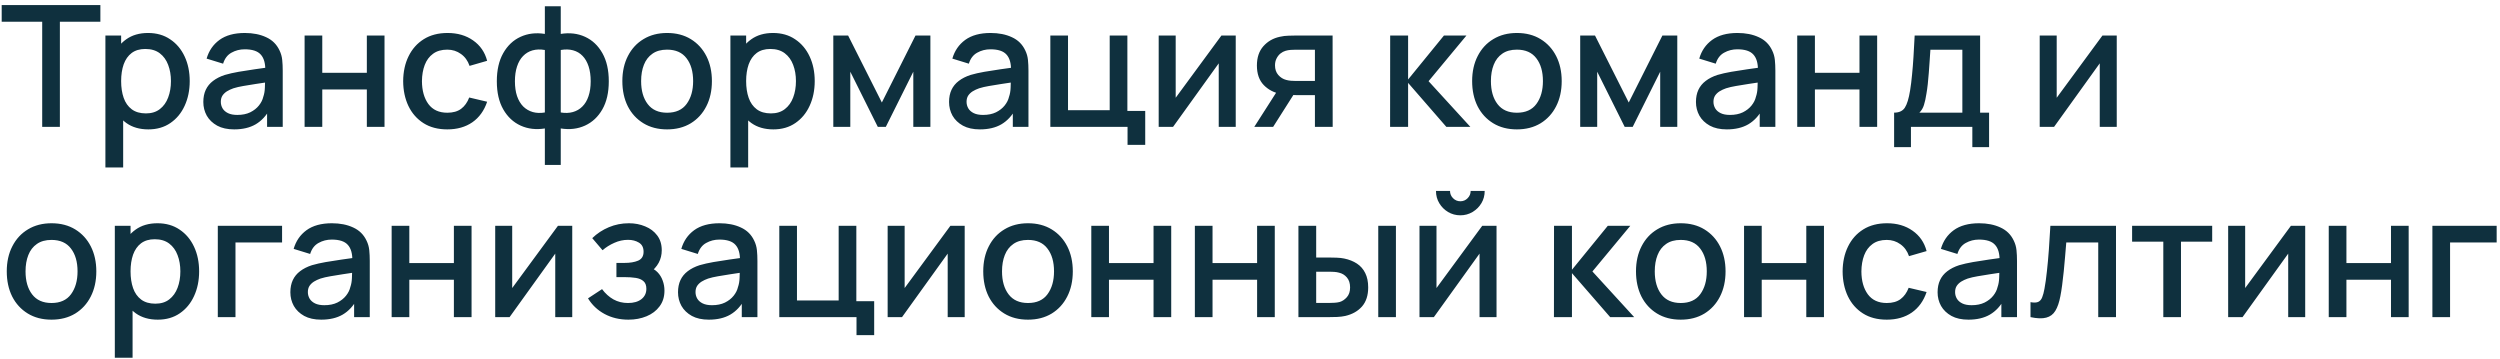 <?xml version="1.0" encoding="UTF-8"?> <svg xmlns="http://www.w3.org/2000/svg" width="473" height="68" viewBox="0 0 473 68" fill="none"><path d="M7.984 24V4.112H0.32V0.96H18.992V4.112H11.328V24H7.984ZM28.071 24.48C26.417 24.48 25.031 24.08 23.911 23.28C22.791 22.469 21.943 21.376 21.367 20C20.791 18.624 20.503 17.072 20.503 15.344C20.503 13.616 20.785 12.064 21.351 10.688C21.927 9.312 22.769 8.229 23.879 7.44C24.999 6.64 26.375 6.24 28.007 6.24C29.628 6.24 31.025 6.64 32.199 7.44C33.383 8.229 34.295 9.312 34.935 10.688C35.575 12.053 35.895 13.605 35.895 15.344C35.895 17.072 35.575 18.629 34.935 20.016C34.305 21.392 33.404 22.48 32.231 23.28C31.068 24.08 29.681 24.48 28.071 24.48ZM19.943 31.68V6.72H22.919V19.152H23.303V31.68H19.943ZM27.607 21.456C28.673 21.456 29.553 21.184 30.247 20.64C30.951 20.096 31.473 19.365 31.815 18.448C32.167 17.52 32.343 16.485 32.343 15.344C32.343 14.213 32.167 13.189 31.815 12.272C31.473 11.355 30.945 10.624 30.231 10.08C29.516 9.536 28.604 9.264 27.495 9.264C26.449 9.264 25.585 9.52 24.903 10.032C24.231 10.544 23.729 11.259 23.399 12.176C23.079 13.093 22.919 14.149 22.919 15.344C22.919 16.539 23.079 17.595 23.399 18.512C23.719 19.429 24.225 20.149 24.919 20.672C25.612 21.195 26.508 21.456 27.607 21.456ZM44.307 24.48C43.028 24.48 41.956 24.245 41.092 23.776C40.227 23.296 39.572 22.667 39.123 21.888C38.686 21.099 38.468 20.235 38.468 19.296C38.468 18.421 38.622 17.653 38.931 16.992C39.241 16.331 39.7 15.771 40.307 15.312C40.916 14.843 41.662 14.464 42.547 14.176C43.316 13.952 44.185 13.755 45.156 13.584C46.126 13.413 47.145 13.253 48.212 13.104C49.289 12.955 50.355 12.805 51.411 12.656L50.196 13.328C50.217 11.973 49.929 10.971 49.331 10.32C48.745 9.659 47.731 9.328 46.291 9.328C45.385 9.328 44.553 9.541 43.795 9.968C43.038 10.384 42.51 11.077 42.212 12.048L39.092 11.088C39.518 9.605 40.329 8.427 41.523 7.552C42.729 6.677 44.329 6.24 46.324 6.24C47.87 6.24 49.214 6.507 50.355 7.04C51.508 7.563 52.35 8.395 52.883 9.536C53.161 10.101 53.331 10.699 53.395 11.328C53.459 11.957 53.492 12.635 53.492 13.36V24H50.532V20.048L51.108 20.56C50.393 21.883 49.481 22.869 48.371 23.52C47.273 24.16 45.918 24.48 44.307 24.48ZM44.9 21.744C45.849 21.744 46.665 21.579 47.347 21.248C48.03 20.907 48.58 20.475 48.995 19.952C49.411 19.429 49.684 18.885 49.812 18.32C49.993 17.808 50.094 17.232 50.115 16.592C50.148 15.952 50.163 15.44 50.163 15.056L51.252 15.456C50.196 15.616 49.236 15.76 48.371 15.888C47.508 16.016 46.724 16.144 46.02 16.272C45.326 16.389 44.708 16.533 44.163 16.704C43.705 16.864 43.294 17.056 42.931 17.28C42.58 17.504 42.297 17.776 42.084 18.096C41.881 18.416 41.779 18.805 41.779 19.264C41.779 19.712 41.892 20.128 42.115 20.512C42.34 20.885 42.681 21.184 43.139 21.408C43.598 21.632 44.185 21.744 44.9 21.744ZM57.63 24V6.72H60.974V13.776H69.406V6.72H72.75V24H69.406V16.928H60.974V24H57.63ZM84.632 24.48C82.861 24.48 81.357 24.085 80.12 23.296C78.883 22.507 77.933 21.424 77.272 20.048C76.621 18.672 76.291 17.109 76.28 15.36C76.291 13.579 76.632 12.005 77.304 10.64C77.976 9.264 78.936 8.187 80.184 7.408C81.432 6.629 82.931 6.24 84.68 6.24C86.568 6.24 88.179 6.709 89.512 7.648C90.856 8.587 91.741 9.872 92.168 11.504L88.84 12.464C88.509 11.493 87.965 10.741 87.208 10.208C86.461 9.664 85.603 9.392 84.632 9.392C83.533 9.392 82.632 9.653 81.928 10.176C81.224 10.688 80.701 11.392 80.36 12.288C80.019 13.184 79.843 14.208 79.832 15.36C79.843 17.141 80.248 18.581 81.048 19.68C81.859 20.779 83.053 21.328 84.632 21.328C85.709 21.328 86.579 21.083 87.24 20.592C87.912 20.091 88.424 19.376 88.776 18.448L92.168 19.248C91.603 20.933 90.669 22.229 89.368 23.136C88.067 24.032 86.488 24.48 84.632 24.48ZM103.087 31.2V24.304C101.401 24.571 99.871 24.389 98.495 23.76C97.119 23.131 96.025 22.107 95.215 20.688C94.404 19.269 93.999 17.499 93.999 15.376C93.999 13.253 94.404 11.477 95.215 10.048C96.025 8.619 97.119 7.589 98.495 6.96C99.871 6.331 101.401 6.149 103.087 6.416V1.184H106.095V6.416C107.78 6.149 109.311 6.331 110.687 6.96C112.063 7.589 113.156 8.619 113.967 10.048C114.777 11.477 115.183 13.253 115.183 15.376C115.183 17.499 114.777 19.269 113.967 20.688C113.156 22.107 112.063 23.131 110.687 23.76C109.311 24.389 107.78 24.571 106.095 24.304V31.2H103.087ZM103.087 21.28V9.456C102.223 9.307 101.439 9.333 100.735 9.536C100.041 9.739 99.449 10.096 98.959 10.608C98.468 11.109 98.089 11.765 97.823 12.576C97.556 13.376 97.423 14.309 97.423 15.376C97.423 16.443 97.556 17.376 97.823 18.176C98.1 18.976 98.489 19.632 98.991 20.144C99.503 20.645 100.105 20.997 100.799 21.2C101.492 21.392 102.255 21.419 103.087 21.28ZM106.095 21.28C106.927 21.419 107.689 21.392 108.383 21.2C109.076 21.008 109.673 20.661 110.175 20.16C110.687 19.659 111.076 19.008 111.343 18.208C111.62 17.397 111.759 16.453 111.759 15.376C111.759 14.288 111.625 13.344 111.359 12.544C111.092 11.733 110.713 11.077 110.223 10.576C109.732 10.064 109.135 9.712 108.431 9.52C107.737 9.328 106.959 9.307 106.095 9.456V21.28ZM126.213 24.48C124.485 24.48 122.986 24.091 121.717 23.312C120.447 22.533 119.466 21.461 118.773 20.096C118.09 18.72 117.749 17.136 117.749 15.344C117.749 13.541 118.101 11.957 118.805 10.592C119.509 9.216 120.495 8.149 121.765 7.392C123.034 6.624 124.517 6.24 126.213 6.24C127.941 6.24 129.439 6.629 130.709 7.408C131.978 8.187 132.959 9.259 133.653 10.624C134.346 11.989 134.693 13.563 134.693 15.344C134.693 17.147 134.341 18.736 133.637 20.112C132.943 21.477 131.962 22.549 130.693 23.328C129.423 24.096 127.93 24.48 126.213 24.48ZM126.213 21.328C127.866 21.328 129.098 20.773 129.909 19.664C130.73 18.544 131.141 17.104 131.141 15.344C131.141 13.541 130.725 12.101 129.893 11.024C129.071 9.936 127.845 9.392 126.213 9.392C125.093 9.392 124.17 9.648 123.445 10.16C122.719 10.661 122.181 11.36 121.829 12.256C121.477 13.141 121.301 14.171 121.301 15.344C121.301 17.157 121.717 18.608 122.549 19.696C123.381 20.784 124.602 21.328 126.213 21.328ZM146.321 24.48C144.667 24.48 143.281 24.08 142.161 23.28C141.041 22.469 140.193 21.376 139.617 20C139.041 18.624 138.753 17.072 138.753 15.344C138.753 13.616 139.035 12.064 139.601 10.688C140.177 9.312 141.019 8.229 142.129 7.44C143.249 6.64 144.625 6.24 146.257 6.24C147.878 6.24 149.275 6.64 150.449 7.44C151.633 8.229 152.545 9.312 153.185 10.688C153.825 12.053 154.145 13.605 154.145 15.344C154.145 17.072 153.825 18.629 153.185 20.016C152.555 21.392 151.654 22.48 150.481 23.28C149.318 24.08 147.931 24.48 146.321 24.48ZM138.193 31.68V6.72H141.169V19.152H141.553V31.68H138.193ZM145.857 21.456C146.923 21.456 147.803 21.184 148.497 20.64C149.201 20.096 149.723 19.365 150.065 18.448C150.417 17.52 150.593 16.485 150.593 15.344C150.593 14.213 150.417 13.189 150.065 12.272C149.723 11.355 149.195 10.624 148.481 10.08C147.766 9.536 146.854 9.264 145.745 9.264C144.699 9.264 143.835 9.52 143.153 10.032C142.481 10.544 141.979 11.259 141.649 12.176C141.329 13.093 141.169 14.149 141.169 15.344C141.169 16.539 141.329 17.595 141.649 18.512C141.969 19.429 142.475 20.149 143.169 20.672C143.862 21.195 144.758 21.456 145.857 21.456ZM157.662 24V6.72H160.462L166.846 19.392L173.214 6.72H176.03V24H172.798V13.568L167.598 24H166.078L160.878 13.568V24H157.662ZM185.401 24.48C184.121 24.48 183.049 24.245 182.185 23.776C181.321 23.296 180.665 22.667 180.217 21.888C179.78 21.099 179.561 20.235 179.561 19.296C179.561 18.421 179.716 17.653 180.025 16.992C180.335 16.331 180.793 15.771 181.401 15.312C182.009 14.843 182.756 14.464 183.641 14.176C184.409 13.952 185.279 13.755 186.249 13.584C187.22 13.413 188.239 13.253 189.305 13.104C190.383 12.955 191.449 12.805 192.505 12.656L191.289 13.328C191.311 11.973 191.023 10.971 190.425 10.32C189.839 9.659 188.825 9.328 187.385 9.328C186.479 9.328 185.647 9.541 184.889 9.968C184.132 10.384 183.604 11.077 183.305 12.048L180.185 11.088C180.612 9.605 181.423 8.427 182.617 7.552C183.823 6.677 185.423 6.24 187.417 6.24C188.964 6.24 190.308 6.507 191.449 7.04C192.601 7.563 193.444 8.395 193.977 9.536C194.255 10.101 194.425 10.699 194.489 11.328C194.553 11.957 194.585 12.635 194.585 13.36V24H191.625V20.048L192.201 20.56C191.487 21.883 190.575 22.869 189.465 23.52C188.367 24.16 187.012 24.48 185.401 24.48ZM185.993 21.744C186.943 21.744 187.759 21.579 188.441 21.248C189.124 20.907 189.673 20.475 190.089 19.952C190.505 19.429 190.777 18.885 190.905 18.32C191.087 17.808 191.188 17.232 191.209 16.592C191.241 15.952 191.257 15.44 191.257 15.056L192.345 15.456C191.289 15.616 190.329 15.76 189.465 15.888C188.601 16.016 187.817 16.144 187.113 16.272C186.42 16.389 185.801 16.533 185.257 16.704C184.799 16.864 184.388 17.056 184.025 17.28C183.673 17.504 183.391 17.776 183.177 18.096C182.975 18.416 182.873 18.805 182.873 19.264C182.873 19.712 182.985 20.128 183.209 20.512C183.433 20.885 183.775 21.184 184.233 21.408C184.692 21.632 185.279 21.744 185.993 21.744ZM213.332 27.408V24H198.724V6.72H202.068V20.848H209.956V6.72H213.3V20.992H216.676V27.408H213.332ZM233.8 6.72V24H230.584V11.984L221.944 24H219.224V6.72H222.44V18.496L231.096 6.72H233.8ZM248.783 24V18H245.359C244.954 18 244.469 17.984 243.903 17.952C243.349 17.92 242.826 17.861 242.335 17.776C241.045 17.541 239.967 16.981 239.103 16.096C238.239 15.2 237.807 13.968 237.807 12.4C237.807 10.885 238.213 9.669 239.023 8.752C239.845 7.824 240.885 7.227 242.143 6.96C242.687 6.832 243.242 6.763 243.807 6.752C244.383 6.731 244.869 6.72 245.263 6.72H252.127L252.143 24H248.783ZM237.311 24L241.679 17.168H245.215L240.879 24H237.311ZM245.071 15.312H248.783V9.408H245.071C244.837 9.408 244.549 9.419 244.207 9.44C243.866 9.461 243.535 9.52 243.215 9.616C242.885 9.712 242.565 9.883 242.255 10.128C241.957 10.373 241.711 10.688 241.519 11.072C241.327 11.445 241.231 11.877 241.231 12.368C241.231 13.104 241.439 13.712 241.855 14.192C242.271 14.661 242.767 14.971 243.343 15.12C243.653 15.205 243.962 15.259 244.271 15.28C244.581 15.301 244.847 15.312 245.071 15.312ZM263.005 24L263.021 6.72H266.413V15.04L273.197 6.72H277.453L270.285 15.36L278.189 24H273.645L266.413 15.68V24H263.005ZM286.994 24.48C285.266 24.48 283.767 24.091 282.498 23.312C281.229 22.533 280.247 21.461 279.554 20.096C278.871 18.72 278.53 17.136 278.53 15.344C278.53 13.541 278.882 11.957 279.586 10.592C280.29 9.216 281.277 8.149 282.546 7.392C283.815 6.624 285.298 6.24 286.994 6.24C288.722 6.24 290.221 6.629 291.49 7.408C292.759 8.187 293.741 9.259 294.434 10.624C295.127 11.989 295.474 13.563 295.474 15.344C295.474 17.147 295.122 18.736 294.418 20.112C293.725 21.477 292.743 22.549 291.474 23.328C290.205 24.096 288.711 24.48 286.994 24.48ZM286.994 21.328C288.647 21.328 289.879 20.773 290.69 19.664C291.511 18.544 291.922 17.104 291.922 15.344C291.922 13.541 291.506 12.101 290.674 11.024C289.853 9.936 288.626 9.392 286.994 9.392C285.874 9.392 284.951 9.648 284.226 10.16C283.501 10.661 282.962 11.36 282.61 12.256C282.258 13.141 282.082 14.171 282.082 15.344C282.082 17.157 282.498 18.608 283.33 19.696C284.162 20.784 285.383 21.328 286.994 21.328ZM298.974 24V6.72H301.774L308.158 19.392L314.526 6.72H317.342V24H314.11V13.568L308.91 24H307.39L302.19 13.568V24H298.974ZM326.714 24.48C325.434 24.48 324.362 24.245 323.498 23.776C322.634 23.296 321.978 22.667 321.53 21.888C321.092 21.099 320.874 20.235 320.874 19.296C320.874 18.421 321.028 17.653 321.338 16.992C321.647 16.331 322.106 15.771 322.714 15.312C323.322 14.843 324.068 14.464 324.954 14.176C325.722 13.952 326.591 13.755 327.562 13.584C328.532 13.413 329.551 13.253 330.618 13.104C331.695 12.955 332.762 12.805 333.818 12.656L332.602 13.328C332.623 11.973 332.335 10.971 331.738 10.32C331.151 9.659 330.138 9.328 328.698 9.328C327.791 9.328 326.959 9.541 326.202 9.968C325.444 10.384 324.916 11.077 324.618 12.048L321.498 11.088C321.924 9.605 322.735 8.427 323.93 7.552C325.135 6.677 326.735 6.24 328.73 6.24C330.276 6.24 331.62 6.507 332.762 7.04C333.914 7.563 334.756 8.395 335.29 9.536C335.567 10.101 335.738 10.699 335.802 11.328C335.866 11.957 335.898 12.635 335.898 13.36V24H332.938V20.048L333.514 20.56C332.799 21.883 331.887 22.869 330.778 23.52C329.679 24.16 328.324 24.48 326.714 24.48ZM327.306 21.744C328.255 21.744 329.071 21.579 329.754 21.248C330.436 20.907 330.986 20.475 331.402 19.952C331.818 19.429 332.09 18.885 332.218 18.32C332.399 17.808 332.5 17.232 332.522 16.592C332.554 15.952 332.57 15.44 332.57 15.056L333.658 15.456C332.602 15.616 331.642 15.76 330.778 15.888C329.914 16.016 329.13 16.144 328.426 16.272C327.732 16.389 327.114 16.533 326.57 16.704C326.111 16.864 325.7 17.056 325.338 17.28C324.986 17.504 324.703 17.776 324.49 18.096C324.287 18.416 324.186 18.805 324.186 19.264C324.186 19.712 324.298 20.128 324.522 20.512C324.746 20.885 325.087 21.184 325.546 21.408C326.004 21.632 326.591 21.744 327.306 21.744ZM340.037 24V6.72H343.381V13.776H351.813V6.72H355.157V24H351.813V16.928H343.381V24H340.037ZM358.366 27.84V21.312C359.316 21.312 359.993 20.997 360.398 20.368C360.814 19.728 361.145 18.645 361.39 17.12C361.54 16.192 361.662 15.205 361.758 14.16C361.865 13.115 361.956 11.984 362.03 10.768C362.105 9.541 362.18 8.192 362.254 6.72H374.638V21.312H376.334V27.84H373.166V24H361.55V27.84H358.366ZM363.15 21.312H371.278V9.408H365.23C365.188 10.112 365.14 10.837 365.086 11.584C365.044 12.331 364.99 13.072 364.926 13.808C364.873 14.544 364.809 15.248 364.734 15.92C364.66 16.592 364.574 17.2 364.478 17.744C364.35 18.587 364.196 19.291 364.014 19.856C363.844 20.421 363.556 20.907 363.15 21.312ZM400.488 6.72V24H397.272V11.984L388.632 24H385.912V6.72H389.128V18.496L397.784 6.72H400.488ZM9.744 60.48C8.016 60.48 6.517 60.091 5.248 59.312C3.979 58.533 2.997 57.461 2.304 56.096C1.621 54.72 1.28 53.136 1.28 51.344C1.28 49.541 1.632 47.957 2.336 46.592C3.04 45.216 4.027 44.149 5.296 43.392C6.565 42.624 8.048 42.24 9.744 42.24C11.472 42.24 12.971 42.629 14.24 43.408C15.509 44.187 16.491 45.259 17.184 46.624C17.877 47.989 18.224 49.563 18.224 51.344C18.224 53.147 17.872 54.736 17.168 56.112C16.475 57.477 15.493 58.549 14.224 59.328C12.955 60.096 11.461 60.48 9.744 60.48ZM9.744 57.328C11.397 57.328 12.629 56.773 13.44 55.664C14.261 54.544 14.672 53.104 14.672 51.344C14.672 49.541 14.256 48.101 13.424 47.024C12.603 45.936 11.376 45.392 9.744 45.392C8.624 45.392 7.701 45.648 6.976 46.16C6.251 46.661 5.712 47.36 5.36 48.256C5.008 49.141 4.832 50.171 4.832 51.344C4.832 53.157 5.248 54.608 6.08 55.696C6.912 56.784 8.133 57.328 9.744 57.328ZM29.852 60.48C28.199 60.48 26.812 60.08 25.692 59.28C24.572 58.469 23.724 57.376 23.148 56C22.572 54.624 22.284 53.072 22.284 51.344C22.284 49.616 22.567 48.064 23.132 46.688C23.708 45.312 24.551 44.229 25.66 43.44C26.78 42.64 28.156 42.24 29.788 42.24C31.409 42.24 32.807 42.64 33.98 43.44C35.164 44.229 36.076 45.312 36.716 46.688C37.356 48.053 37.676 49.605 37.676 51.344C37.676 53.072 37.356 54.629 36.716 56.016C36.087 57.392 35.185 58.48 34.012 59.28C32.849 60.08 31.463 60.48 29.852 60.48ZM21.724 67.68V42.72H24.7V55.152H25.084V67.68H21.724ZM29.388 57.456C30.455 57.456 31.335 57.184 32.028 56.64C32.732 56.096 33.255 55.365 33.596 54.448C33.948 53.52 34.124 52.485 34.124 51.344C34.124 50.213 33.948 49.189 33.596 48.272C33.255 47.355 32.727 46.624 32.012 46.08C31.297 45.536 30.385 45.264 29.276 45.264C28.231 45.264 27.367 45.52 26.684 46.032C26.012 46.544 25.511 47.259 25.18 48.176C24.86 49.093 24.7 50.149 24.7 51.344C24.7 52.539 24.86 53.595 25.18 54.512C25.5 55.429 26.007 56.149 26.7 56.672C27.393 57.195 28.289 57.456 29.388 57.456ZM41.209 60V42.72H53.369V45.872H44.553V60H41.209ZM60.776 60.48C59.496 60.48 58.424 60.245 57.56 59.776C56.696 59.296 56.04 58.667 55.592 57.888C55.155 57.099 54.936 56.235 54.936 55.296C54.936 54.421 55.091 53.653 55.4 52.992C55.71 52.331 56.168 51.771 56.776 51.312C57.384 50.843 58.131 50.464 59.016 50.176C59.784 49.952 60.654 49.755 61.624 49.584C62.595 49.413 63.614 49.253 64.68 49.104C65.758 48.955 66.824 48.805 67.88 48.656L66.664 49.328C66.686 47.973 66.398 46.971 65.8 46.32C65.214 45.659 64.2 45.328 62.76 45.328C61.854 45.328 61.022 45.541 60.264 45.968C59.507 46.384 58.979 47.077 58.68 48.048L55.56 47.088C55.987 45.605 56.798 44.427 57.992 43.552C59.198 42.677 60.798 42.24 62.792 42.24C64.339 42.24 65.683 42.507 66.824 43.04C67.976 43.563 68.819 44.395 69.352 45.536C69.63 46.101 69.8 46.699 69.864 47.328C69.928 47.957 69.96 48.635 69.96 49.36V60H67V56.048L67.576 56.56C66.862 57.883 65.95 58.869 64.84 59.52C63.742 60.16 62.387 60.48 60.776 60.48ZM61.368 57.744C62.318 57.744 63.134 57.579 63.816 57.248C64.499 56.907 65.048 56.475 65.464 55.952C65.88 55.429 66.152 54.885 66.28 54.32C66.462 53.808 66.563 53.232 66.584 52.592C66.616 51.952 66.632 51.44 66.632 51.056L67.72 51.456C66.664 51.616 65.704 51.76 64.84 51.888C63.976 52.016 63.192 52.144 62.488 52.272C61.795 52.389 61.176 52.533 60.632 52.704C60.174 52.864 59.763 53.056 59.4 53.28C59.048 53.504 58.766 53.776 58.552 54.096C58.35 54.416 58.248 54.805 58.248 55.264C58.248 55.712 58.36 56.128 58.584 56.512C58.808 56.885 59.15 57.184 59.608 57.408C60.067 57.632 60.654 57.744 61.368 57.744ZM74.099 60V42.72H77.443V49.776H85.875V42.72H89.219V60H85.875V52.928H77.443V60H74.099ZM108.269 42.72V60H105.053V47.984L96.413 60H93.693V42.72H96.909V54.496L105.565 42.72H108.269ZM118.9 60.48C117.225 60.48 115.721 60.123 114.388 59.408C113.065 58.693 112.02 57.707 111.252 56.448L113.908 54.704C114.527 55.536 115.241 56.181 116.052 56.64C116.873 57.099 117.796 57.328 118.82 57.328C119.887 57.328 120.729 57.088 121.348 56.608C121.977 56.117 122.292 55.461 122.292 54.64C122.292 53.989 122.111 53.509 121.748 53.2C121.396 52.88 120.905 52.672 120.276 52.576C119.657 52.48 118.953 52.432 118.164 52.432H116.628V49.744H118.164C119.209 49.744 120.068 49.6 120.74 49.312C121.423 49.013 121.764 48.453 121.764 47.632C121.764 46.832 121.471 46.256 120.884 45.904C120.308 45.552 119.62 45.376 118.82 45.376C117.924 45.376 117.055 45.568 116.212 45.952C115.369 46.325 114.633 46.789 114.004 47.344L112.052 45.056C112.969 44.171 114.015 43.483 115.188 42.992C116.372 42.491 117.641 42.24 118.996 42.24C120.105 42.24 121.129 42.437 122.068 42.832C123.017 43.216 123.775 43.787 124.34 44.544C124.916 45.301 125.204 46.235 125.204 47.344C125.204 48.208 125.012 48.997 124.628 49.712C124.244 50.427 123.657 51.077 122.868 51.664L122.772 50.528C123.423 50.731 123.967 51.056 124.404 51.504C124.841 51.952 125.167 52.48 125.38 53.088C125.604 53.685 125.716 54.32 125.716 54.992C125.716 56.155 125.407 57.147 124.788 57.968C124.18 58.789 123.359 59.413 122.324 59.84C121.289 60.267 120.148 60.48 118.9 60.48ZM134.12 60.48C132.84 60.48 131.768 60.245 130.904 59.776C130.04 59.296 129.384 58.667 128.936 57.888C128.499 57.099 128.28 56.235 128.28 55.296C128.28 54.421 128.435 53.653 128.744 52.992C129.053 52.331 129.512 51.771 130.12 51.312C130.728 50.843 131.475 50.464 132.36 50.176C133.128 49.952 133.997 49.755 134.968 49.584C135.939 49.413 136.957 49.253 138.024 49.104C139.101 48.955 140.168 48.805 141.224 48.656L140.008 49.328C140.029 47.973 139.741 46.971 139.144 46.32C138.557 45.659 137.544 45.328 136.104 45.328C135.197 45.328 134.365 45.541 133.608 45.968C132.851 46.384 132.323 47.077 132.024 48.048L128.904 47.088C129.331 45.605 130.141 44.427 131.336 43.552C132.541 42.677 134.141 42.24 136.136 42.24C137.683 42.24 139.027 42.507 140.168 43.04C141.32 43.563 142.163 44.395 142.696 45.536C142.973 46.101 143.144 46.699 143.208 47.328C143.272 47.957 143.304 48.635 143.304 49.36V60H140.344V56.048L140.92 56.56C140.205 57.883 139.293 58.869 138.184 59.52C137.085 60.16 135.731 60.48 134.12 60.48ZM134.712 57.744C135.661 57.744 136.477 57.579 137.16 57.248C137.843 56.907 138.392 56.475 138.808 55.952C139.224 55.429 139.496 54.885 139.624 54.32C139.805 53.808 139.907 53.232 139.928 52.592C139.96 51.952 139.976 51.44 139.976 51.056L141.064 51.456C140.008 51.616 139.048 51.76 138.184 51.888C137.32 52.016 136.536 52.144 135.832 52.272C135.139 52.389 134.52 52.533 133.976 52.704C133.517 52.864 133.107 53.056 132.744 53.28C132.392 53.504 132.109 53.776 131.896 54.096C131.693 54.416 131.592 54.805 131.592 55.264C131.592 55.712 131.704 56.128 131.928 56.512C132.152 56.885 132.493 57.184 132.952 57.408C133.411 57.632 133.997 57.744 134.712 57.744ZM162.051 63.408V60H147.443V42.72H150.787V56.848H158.675V42.72H162.019V56.992H165.395V63.408H162.051ZM182.519 42.72V60H179.303V47.984L170.663 60H167.943V42.72H171.159V54.496L179.815 42.72H182.519ZM194.494 60.48C192.766 60.48 191.267 60.091 189.998 59.312C188.729 58.533 187.747 57.461 187.054 56.096C186.371 54.72 186.03 53.136 186.03 51.344C186.03 49.541 186.382 47.957 187.086 46.592C187.79 45.216 188.777 44.149 190.046 43.392C191.315 42.624 192.798 42.24 194.494 42.24C196.222 42.24 197.721 42.629 198.99 43.408C200.259 44.187 201.241 45.259 201.934 46.624C202.627 47.989 202.974 49.563 202.974 51.344C202.974 53.147 202.622 54.736 201.918 56.112C201.225 57.477 200.243 58.549 198.974 59.328C197.705 60.096 196.211 60.48 194.494 60.48ZM194.494 57.328C196.147 57.328 197.379 56.773 198.19 55.664C199.011 54.544 199.422 53.104 199.422 51.344C199.422 49.541 199.006 48.101 198.174 47.024C197.353 45.936 196.126 45.392 194.494 45.392C193.374 45.392 192.451 45.648 191.726 46.16C191.001 46.661 190.462 47.36 190.11 48.256C189.758 49.141 189.582 50.171 189.582 51.344C189.582 53.157 189.998 54.608 190.83 55.696C191.662 56.784 192.883 57.328 194.494 57.328ZM206.474 60V42.72H209.818V49.776H218.25V42.72H221.594V60H218.25V52.928H209.818V60H206.474ZM226.068 60V42.72H229.412V49.776H237.844V42.72H241.188V60H237.844V52.928H229.412V60H226.068ZM245.662 60V42.72H249.022V48.72H251.294C251.784 48.72 252.312 48.731 252.878 48.752C253.443 48.773 253.923 48.827 254.318 48.912C255.246 49.104 256.051 49.424 256.734 49.872C257.416 50.32 257.939 50.917 258.302 51.664C258.675 52.4 258.862 53.307 258.862 54.384C258.862 55.888 258.472 57.088 257.694 57.984C256.915 58.869 255.859 59.467 254.526 59.776C254.099 59.872 253.592 59.936 253.006 59.968C252.43 59.989 251.896 60 251.406 60H245.662ZM249.022 57.312H251.598C251.875 57.312 252.184 57.301 252.526 57.28C252.867 57.259 253.182 57.211 253.47 57.136C253.971 56.987 254.424 56.683 254.83 56.224C255.235 55.765 255.438 55.152 255.438 54.384C255.438 53.595 255.235 52.965 254.83 52.496C254.435 52.027 253.934 51.723 253.326 51.584C253.048 51.509 252.755 51.461 252.446 51.44C252.147 51.419 251.864 51.408 251.598 51.408H249.022V57.312ZM260.766 60V42.72H264.11V60H260.766ZM276.296 40.736C275.453 40.736 274.68 40.528 273.976 40.112C273.282 39.696 272.728 39.141 272.312 38.448C271.896 37.755 271.688 36.981 271.688 36.128H274.344C274.344 36.661 274.536 37.12 274.92 37.504C275.304 37.888 275.762 38.08 276.296 38.08C276.84 38.08 277.298 37.888 277.672 37.504C278.056 37.12 278.248 36.661 278.248 36.128H280.904C280.904 36.981 280.696 37.755 280.28 38.448C279.864 39.141 279.304 39.696 278.6 40.112C277.906 40.528 277.138 40.736 276.296 40.736ZM283.144 42.72V60H279.928V47.984L271.288 60H268.568V42.72H271.784V54.496L280.44 42.72H283.144ZM294.005 60L294.021 42.72H297.413V51.04L304.197 42.72H308.453L301.285 51.36L309.189 60H304.645L297.413 51.68V60H294.005ZM317.994 60.48C316.266 60.48 314.767 60.091 313.498 59.312C312.229 58.533 311.247 57.461 310.554 56.096C309.871 54.72 309.53 53.136 309.53 51.344C309.53 49.541 309.882 47.957 310.586 46.592C311.29 45.216 312.277 44.149 313.546 43.392C314.815 42.624 316.298 42.24 317.994 42.24C319.722 42.24 321.221 42.629 322.49 43.408C323.759 44.187 324.741 45.259 325.434 46.624C326.127 47.989 326.474 49.563 326.474 51.344C326.474 53.147 326.122 54.736 325.418 56.112C324.725 57.477 323.743 58.549 322.474 59.328C321.205 60.096 319.711 60.48 317.994 60.48ZM317.994 57.328C319.647 57.328 320.879 56.773 321.69 55.664C322.511 54.544 322.922 53.104 322.922 51.344C322.922 49.541 322.506 48.101 321.674 47.024C320.853 45.936 319.626 45.392 317.994 45.392C316.874 45.392 315.951 45.648 315.226 46.16C314.501 46.661 313.962 47.36 313.61 48.256C313.258 49.141 313.082 50.171 313.082 51.344C313.082 53.157 313.498 54.608 314.33 55.696C315.162 56.784 316.383 57.328 317.994 57.328ZM329.974 60V42.72H333.318V49.776H341.75V42.72H345.094V60H341.75V52.928H333.318V60H329.974ZM356.976 60.48C355.205 60.48 353.701 60.085 352.464 59.296C351.226 58.507 350.277 57.424 349.616 56.048C348.965 54.672 348.634 53.109 348.624 51.36C348.634 49.579 348.976 48.005 349.648 46.64C350.32 45.264 351.28 44.187 352.528 43.408C353.776 42.629 355.274 42.24 357.024 42.24C358.912 42.24 360.522 42.709 361.856 43.648C363.2 44.587 364.085 45.872 364.512 47.504L361.184 48.464C360.853 47.493 360.309 46.741 359.552 46.208C358.805 45.664 357.946 45.392 356.976 45.392C355.877 45.392 354.976 45.653 354.272 46.176C353.568 46.688 353.045 47.392 352.704 48.288C352.362 49.184 352.186 50.208 352.176 51.36C352.186 53.141 352.592 54.581 353.392 55.68C354.202 56.779 355.397 57.328 356.976 57.328C358.053 57.328 358.922 57.083 359.584 56.592C360.256 56.091 360.768 55.376 361.12 54.448L364.512 55.248C363.946 56.933 363.013 58.229 361.712 59.136C360.41 60.032 358.832 60.48 356.976 60.48ZM372.433 60.48C371.153 60.48 370.081 60.245 369.217 59.776C368.353 59.296 367.697 58.667 367.249 57.888C366.811 57.099 366.593 56.235 366.593 55.296C366.593 54.421 366.747 53.653 367.057 52.992C367.366 52.331 367.825 51.771 368.433 51.312C369.041 50.843 369.787 50.464 370.673 50.176C371.441 49.952 372.31 49.755 373.281 49.584C374.251 49.413 375.27 49.253 376.337 49.104C377.414 48.955 378.481 48.805 379.537 48.656L378.321 49.328C378.342 47.973 378.054 46.971 377.457 46.32C376.87 45.659 375.857 45.328 374.417 45.328C373.51 45.328 372.678 45.541 371.921 45.968C371.163 46.384 370.635 47.077 370.337 48.048L367.217 47.088C367.643 45.605 368.454 44.427 369.649 43.552C370.854 42.677 372.454 42.24 374.449 42.24C375.995 42.24 377.339 42.507 378.481 43.04C379.633 43.563 380.475 44.395 381.009 45.536C381.286 46.101 381.457 46.699 381.521 47.328C381.585 47.957 381.617 48.635 381.617 49.36V60H378.657V56.048L379.233 56.56C378.518 57.883 377.606 58.869 376.497 59.52C375.398 60.16 374.043 60.48 372.433 60.48ZM373.025 57.744C373.974 57.744 374.79 57.579 375.473 57.248C376.155 56.907 376.705 56.475 377.121 55.952C377.537 55.429 377.809 54.885 377.937 54.32C378.118 53.808 378.219 53.232 378.241 52.592C378.273 51.952 378.289 51.44 378.289 51.056L379.377 51.456C378.321 51.616 377.361 51.76 376.497 51.888C375.633 52.016 374.849 52.144 374.145 52.272C373.451 52.389 372.833 52.533 372.289 52.704C371.83 52.864 371.419 53.056 371.057 53.28C370.705 53.504 370.422 53.776 370.209 54.096C370.006 54.416 369.905 54.805 369.905 55.264C369.905 55.712 370.017 56.128 370.241 56.512C370.465 56.885 370.806 57.184 371.265 57.408C371.723 57.632 372.31 57.744 373.025 57.744ZM384.171 60V57.168C384.811 57.285 385.297 57.269 385.627 57.12C385.969 56.96 386.219 56.672 386.379 56.256C386.55 55.84 386.694 55.301 386.811 54.64C386.993 53.669 387.147 52.565 387.275 51.328C387.414 50.08 387.537 48.731 387.643 47.28C387.75 45.829 387.846 44.309 387.931 42.72H400.347V60H396.987V45.872H390.939C390.875 46.715 390.801 47.611 390.715 48.56C390.641 49.499 390.555 50.432 390.459 51.36C390.363 52.288 390.262 53.157 390.155 53.968C390.049 54.779 389.937 55.472 389.819 56.048C389.606 57.2 389.291 58.117 388.875 58.8C388.47 59.472 387.894 59.904 387.147 60.096C386.401 60.299 385.409 60.267 384.171 60ZM409.298 60V45.728H403.394V42.72H418.546V45.728H412.642V60H409.298ZM436.144 42.72V60H432.928V47.984L424.288 60H421.568V42.72H424.784V54.496L433.44 42.72H436.144ZM440.599 60V42.72H443.943V49.776H452.375V42.72H455.719V60H452.375V52.928H443.943V60H440.599ZM460.209 60V42.72H472.369V45.872H463.553V60H460.209Z" fill="#0F303E"></path></svg> 